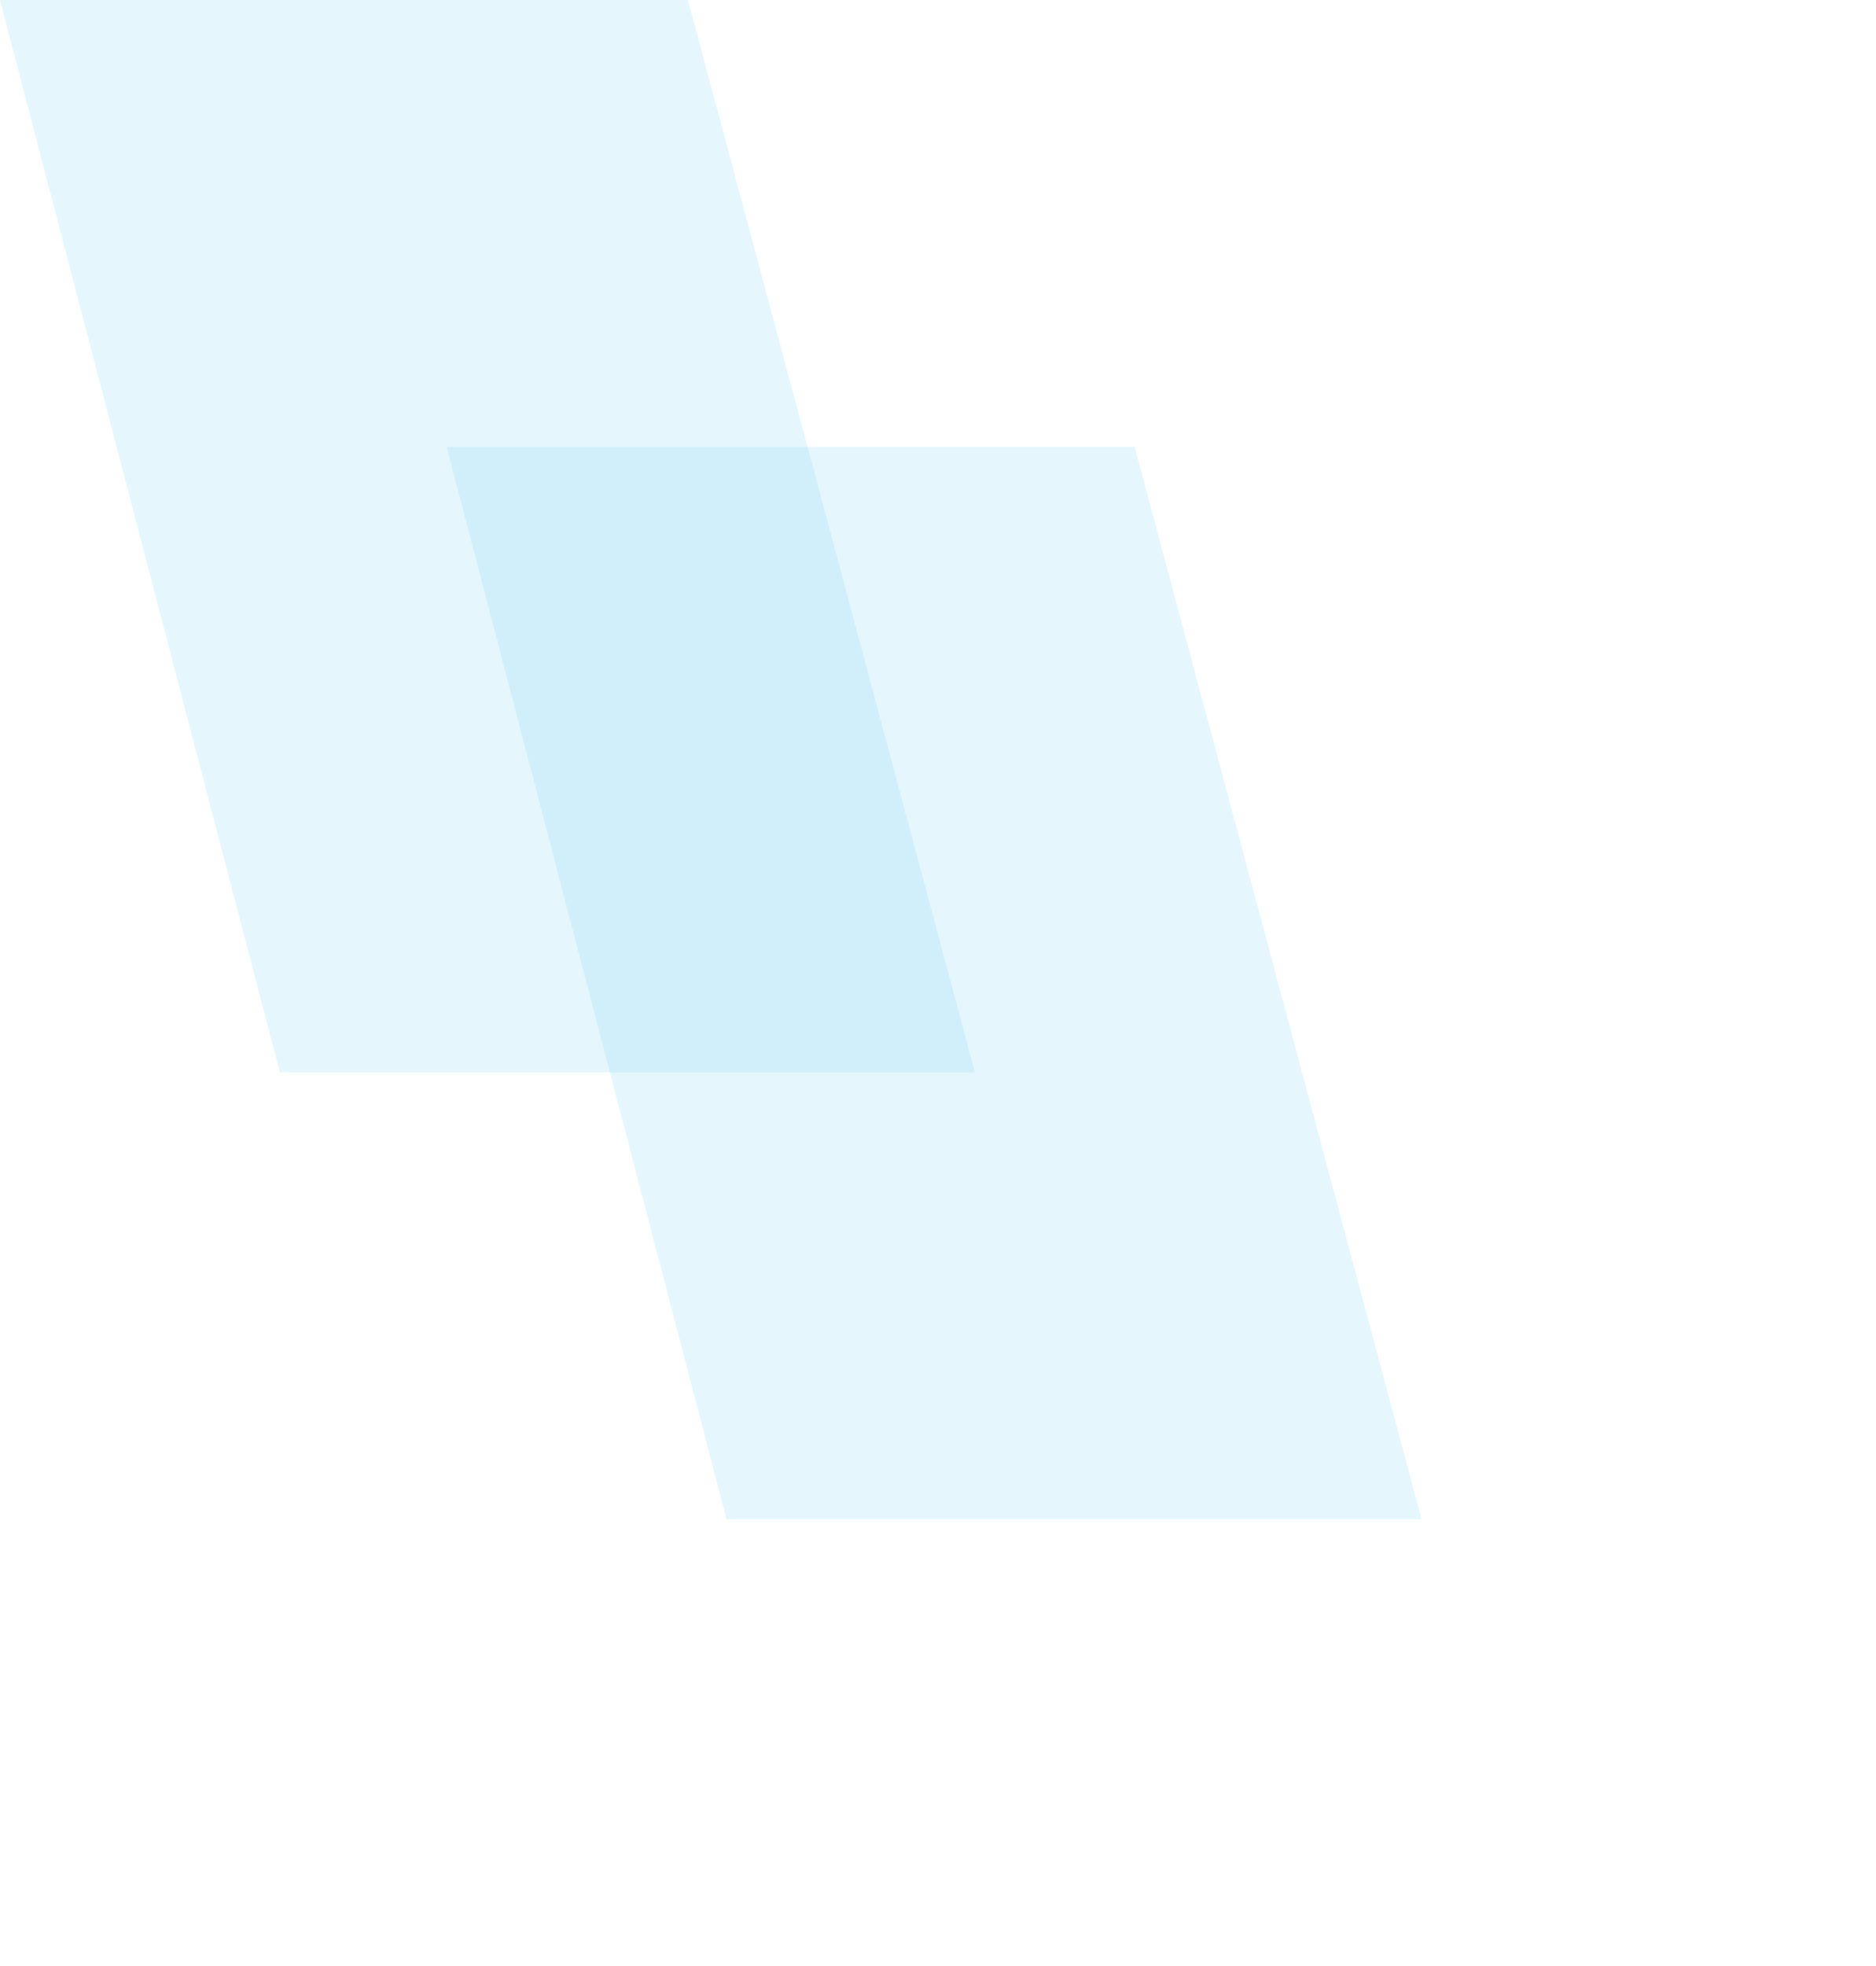 ﻿<?xml version="1.0" encoding="utf-8"?>
<svg version="1.1" xmlns:xlink="http://www.w3.org/1999/xlink" width="21px" height="22px" xmlns="http://www.w3.org/2000/svg">
  <defs>
    <filter x="917px" y="161px" width="21px" height="22px" filterUnits="userSpaceOnUse" id="filter10879">
      <feOffset dx="5" dy="5" in="SourceAlpha" result="shadowOffsetInner" />
      <feGaussianBlur stdDeviation="2.5" in="shadowOffsetInner" result="shadowGaussian" />
      <feComposite in2="shadowGaussian" operator="atop" in="SourceAlpha" result="shadowComposite" />
      <feColorMatrix type="matrix" values="0 0 0 0 0  0 0 0 0 0  0 0 0 0 0  0 0 0 0.349 0  " in="shadowComposite" />
    </filter>
    <g id="widget10880">
      <path d="M 3.133 12  L 0 0  L 7.701 0  L 10.913 12  L 3.133 12  Z " fill-rule="nonzero" fill="#81d3f8" stroke="none" fill-opacity="0.2" transform="matrix(1 0 0 1 917 161 )" />
    </g>
  </defs>
  <g transform="matrix(1 0 0 1 -917 -161 )">
    <use xlink:href="#widget10880" filter="url(#filter10879)" />
    <use xlink:href="#widget10880" />
  </g>
</svg>